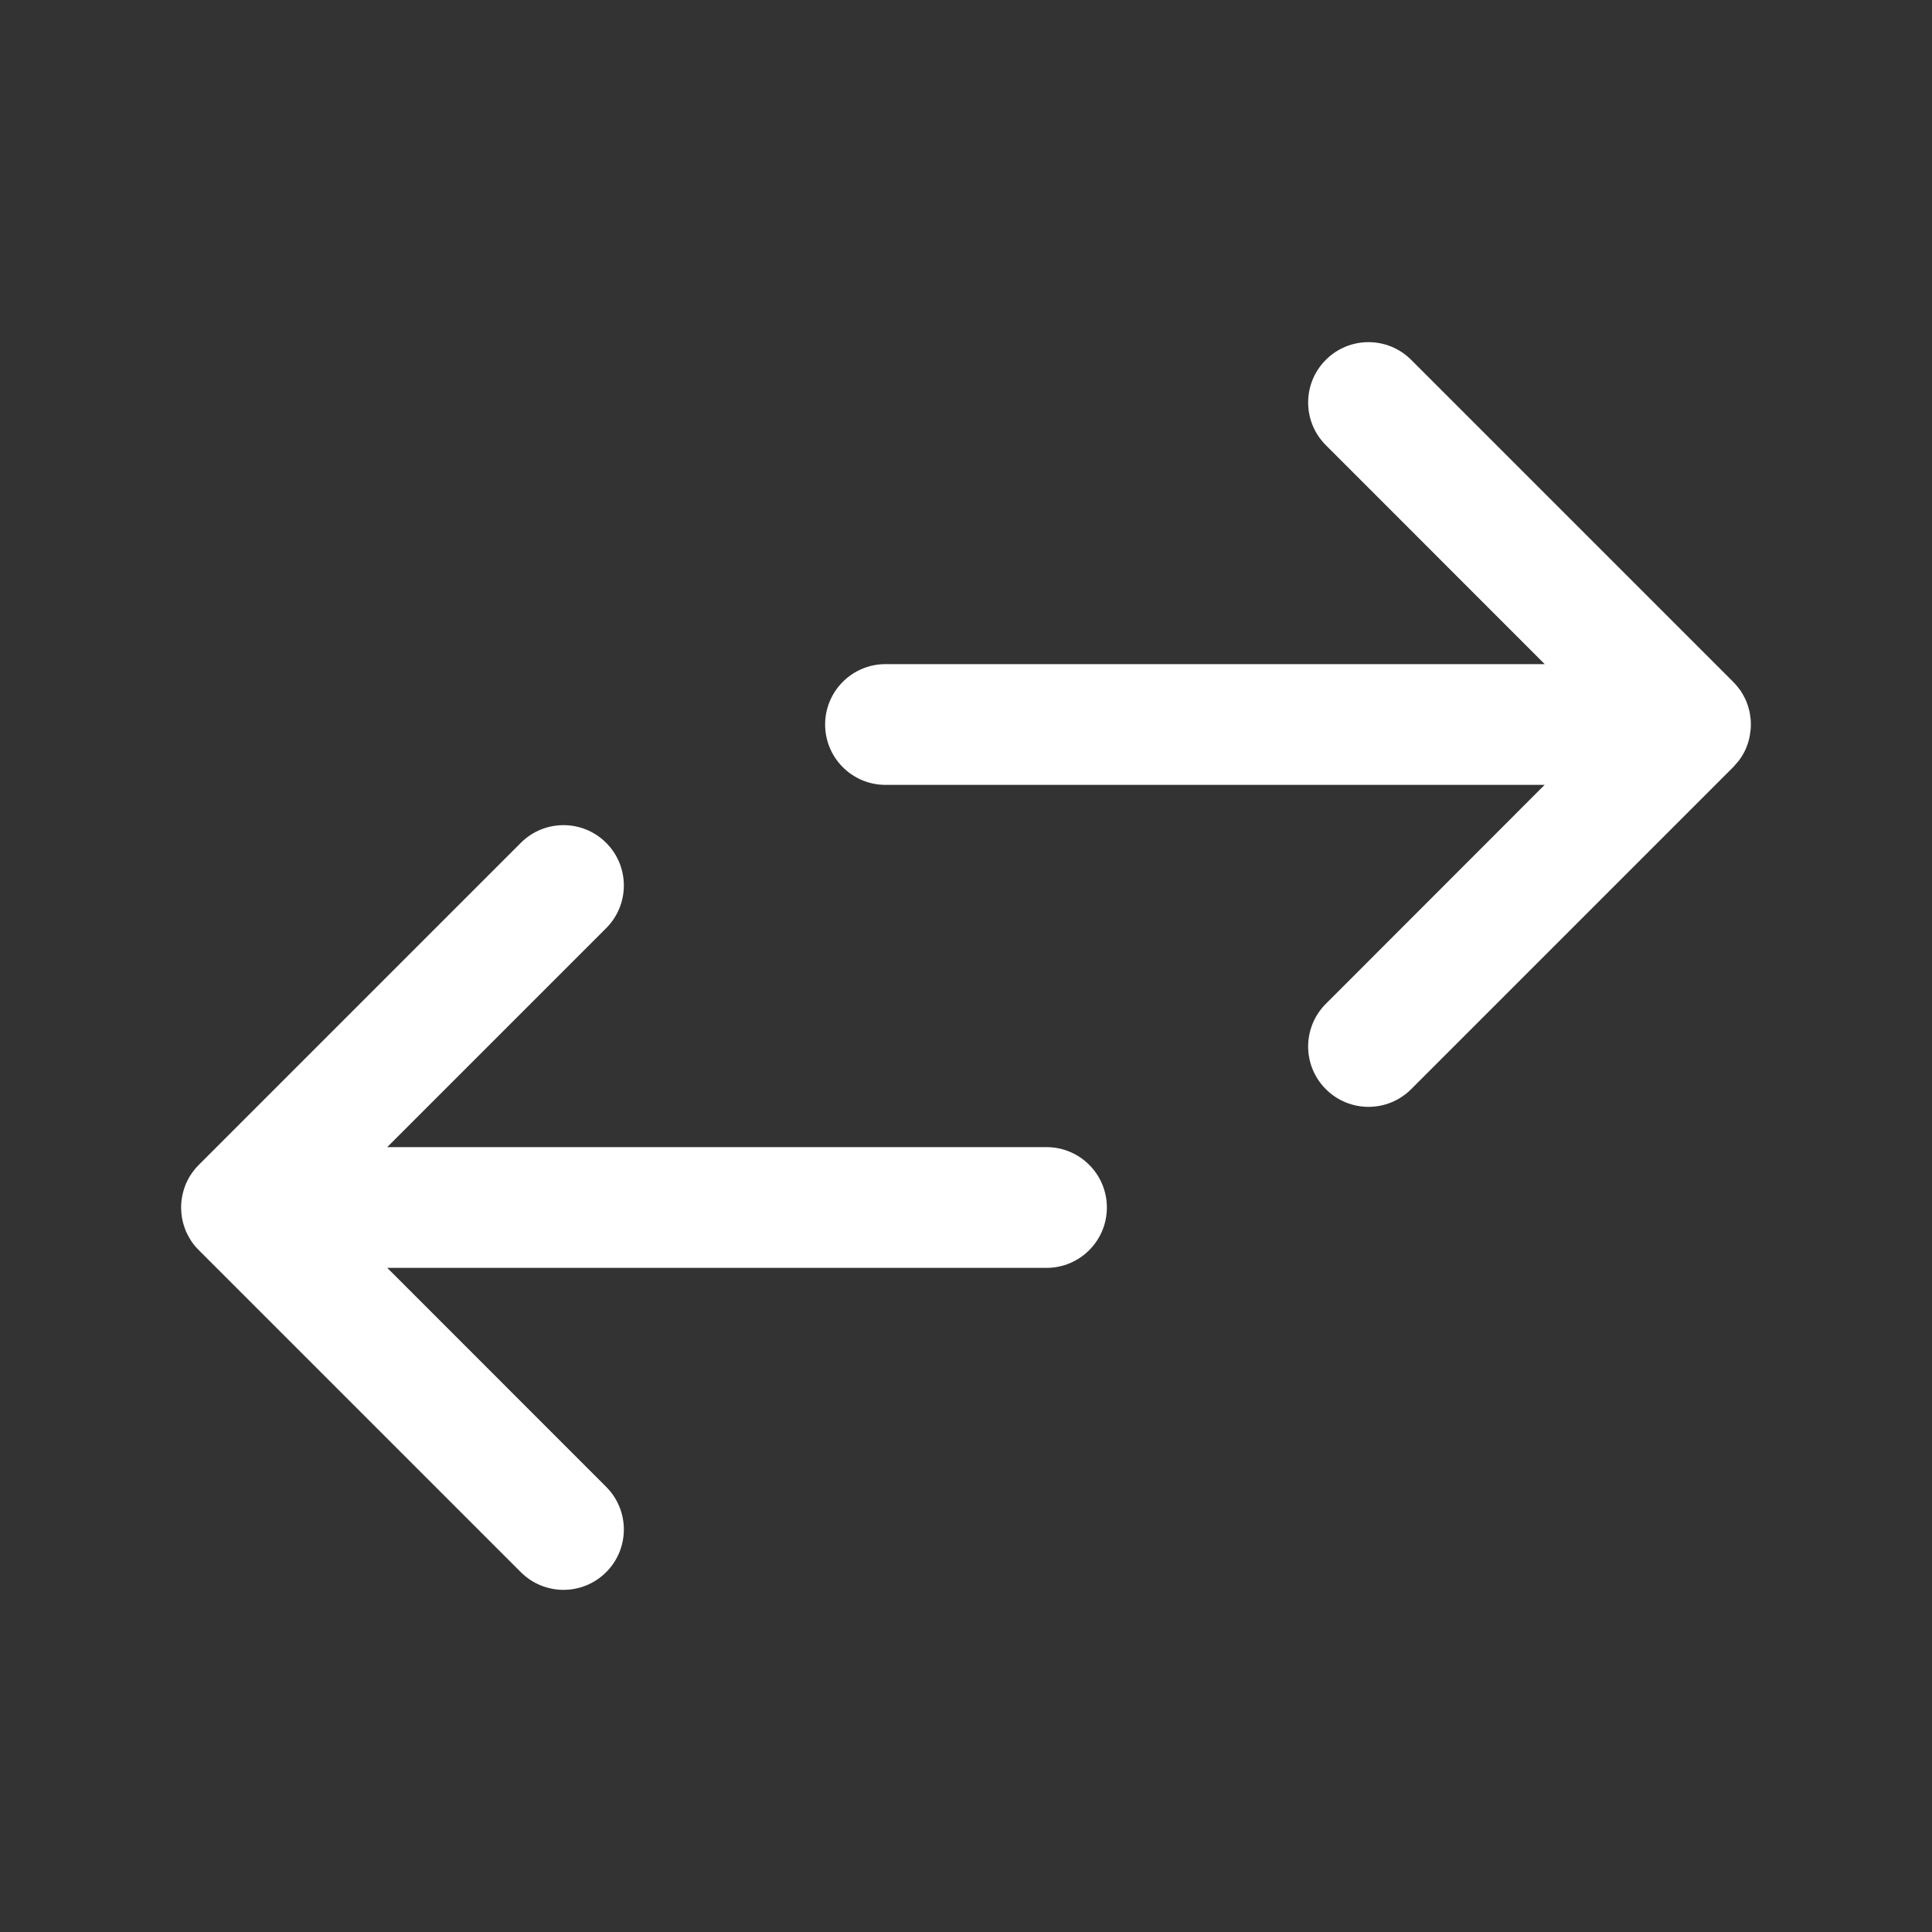 <?xml version="1.0" encoding="UTF-8"?>
<svg width="24px" height="24px" viewBox="0 0 24 24" version="1.1" xmlns="http://www.w3.org/2000/svg" xmlns:xlink="http://www.w3.org/1999/xlink">
    <rect x="0" y="0" width="24" height="24" fill="#333333" stroke="none"/>
    <title>Change</title>
    <g id="Change" stroke="none" fill="none" fill-rule="nonzero">
        <g id="Graphic" fill="#FFFFFF">
            <path d="M7.53,10.47 C7.823,10.763 7.823,11.237 7.53,11.53 L4.81,14.25 L13,14.25 C13.414,14.25 13.75,14.586 13.75,15 C13.75,15.414 13.414,15.75 13,15.75 L4.811,15.75 L7.53,18.47 C7.823,18.763 7.823,19.237 7.53,19.53 C7.237,19.823 6.763,19.823 6.47,19.53 L2.47,15.53 C2.435,15.496 2.405,15.459 2.378,15.42 L2.347,15.369 C2.339,15.355 2.331,15.34 2.324,15.325 C2.315,15.308 2.307,15.289 2.3,15.27 L2.289,15.239 C2.282,15.217 2.275,15.195 2.27,15.172 C2.267,15.16 2.265,15.148 2.262,15.136 C2.259,15.118 2.256,15.098 2.254,15.078 C2.252,15.057 2.251,15.037 2.25,15.017 L2.25,14.984 C2.251,14.963 2.252,14.943 2.254,14.923 L2.25,15 C2.25,14.953 2.254,14.907 2.263,14.863 C2.265,14.852 2.267,14.84 2.27,14.829 C2.275,14.805 2.282,14.783 2.289,14.761 C2.292,14.751 2.296,14.741 2.3,14.73 C2.307,14.711 2.315,14.692 2.324,14.674 L2.347,14.631 C2.357,14.613 2.367,14.596 2.379,14.58 C2.386,14.569 2.393,14.559 2.401,14.549 C2.422,14.521 2.445,14.494 2.47,14.47 L6.47,10.47 C6.763,10.177 7.237,10.177 7.53,10.47 Z M21.591,8.539 L21.586,8.533 L21.578,8.523 L21.53,8.47 L21.586,8.533 L21.592,8.541 L21.622,8.58 L21.653,8.631 C21.661,8.645 21.669,8.66 21.676,8.675 C21.685,8.692 21.693,8.711 21.7,8.73 L21.711,8.761 C21.718,8.783 21.725,8.805 21.73,8.828 C21.733,8.84 21.735,8.852 21.738,8.864 C21.741,8.883 21.744,8.904 21.746,8.925 C21.748,8.941 21.749,8.956 21.749,8.972 C21.75,8.98 21.75,8.99 21.75,9 L21.749,9.029 L21.748,9.051 L21.746,9.069 L21.737,9.137 C21.735,9.148 21.733,9.16 21.73,9.171 C21.725,9.195 21.718,9.217 21.711,9.239 C21.708,9.249 21.704,9.259 21.7,9.27 C21.693,9.289 21.685,9.308 21.676,9.326 L21.653,9.369 C21.643,9.387 21.633,9.404 21.621,9.42 C21.614,9.431 21.607,9.441 21.599,9.451 L21.53,9.53 L17.53,13.53 C17.237,13.823 16.763,13.823 16.47,13.53 C16.177,13.237 16.177,12.763 16.47,12.47 L19.188,9.75 L11,9.75 C10.586,9.75 10.25,9.414 10.25,9 C10.25,8.586 10.586,8.25 11,8.25 L19.189,8.25 L16.47,5.53 C16.177,5.237 16.177,4.763 16.47,4.47 C16.763,4.177 17.237,4.177 17.53,4.47 L21.53,8.47 L21.566,8.508 L21.591,8.539 Z" id="Combined-Shape"></path>
        </g>
    </g>
</svg>